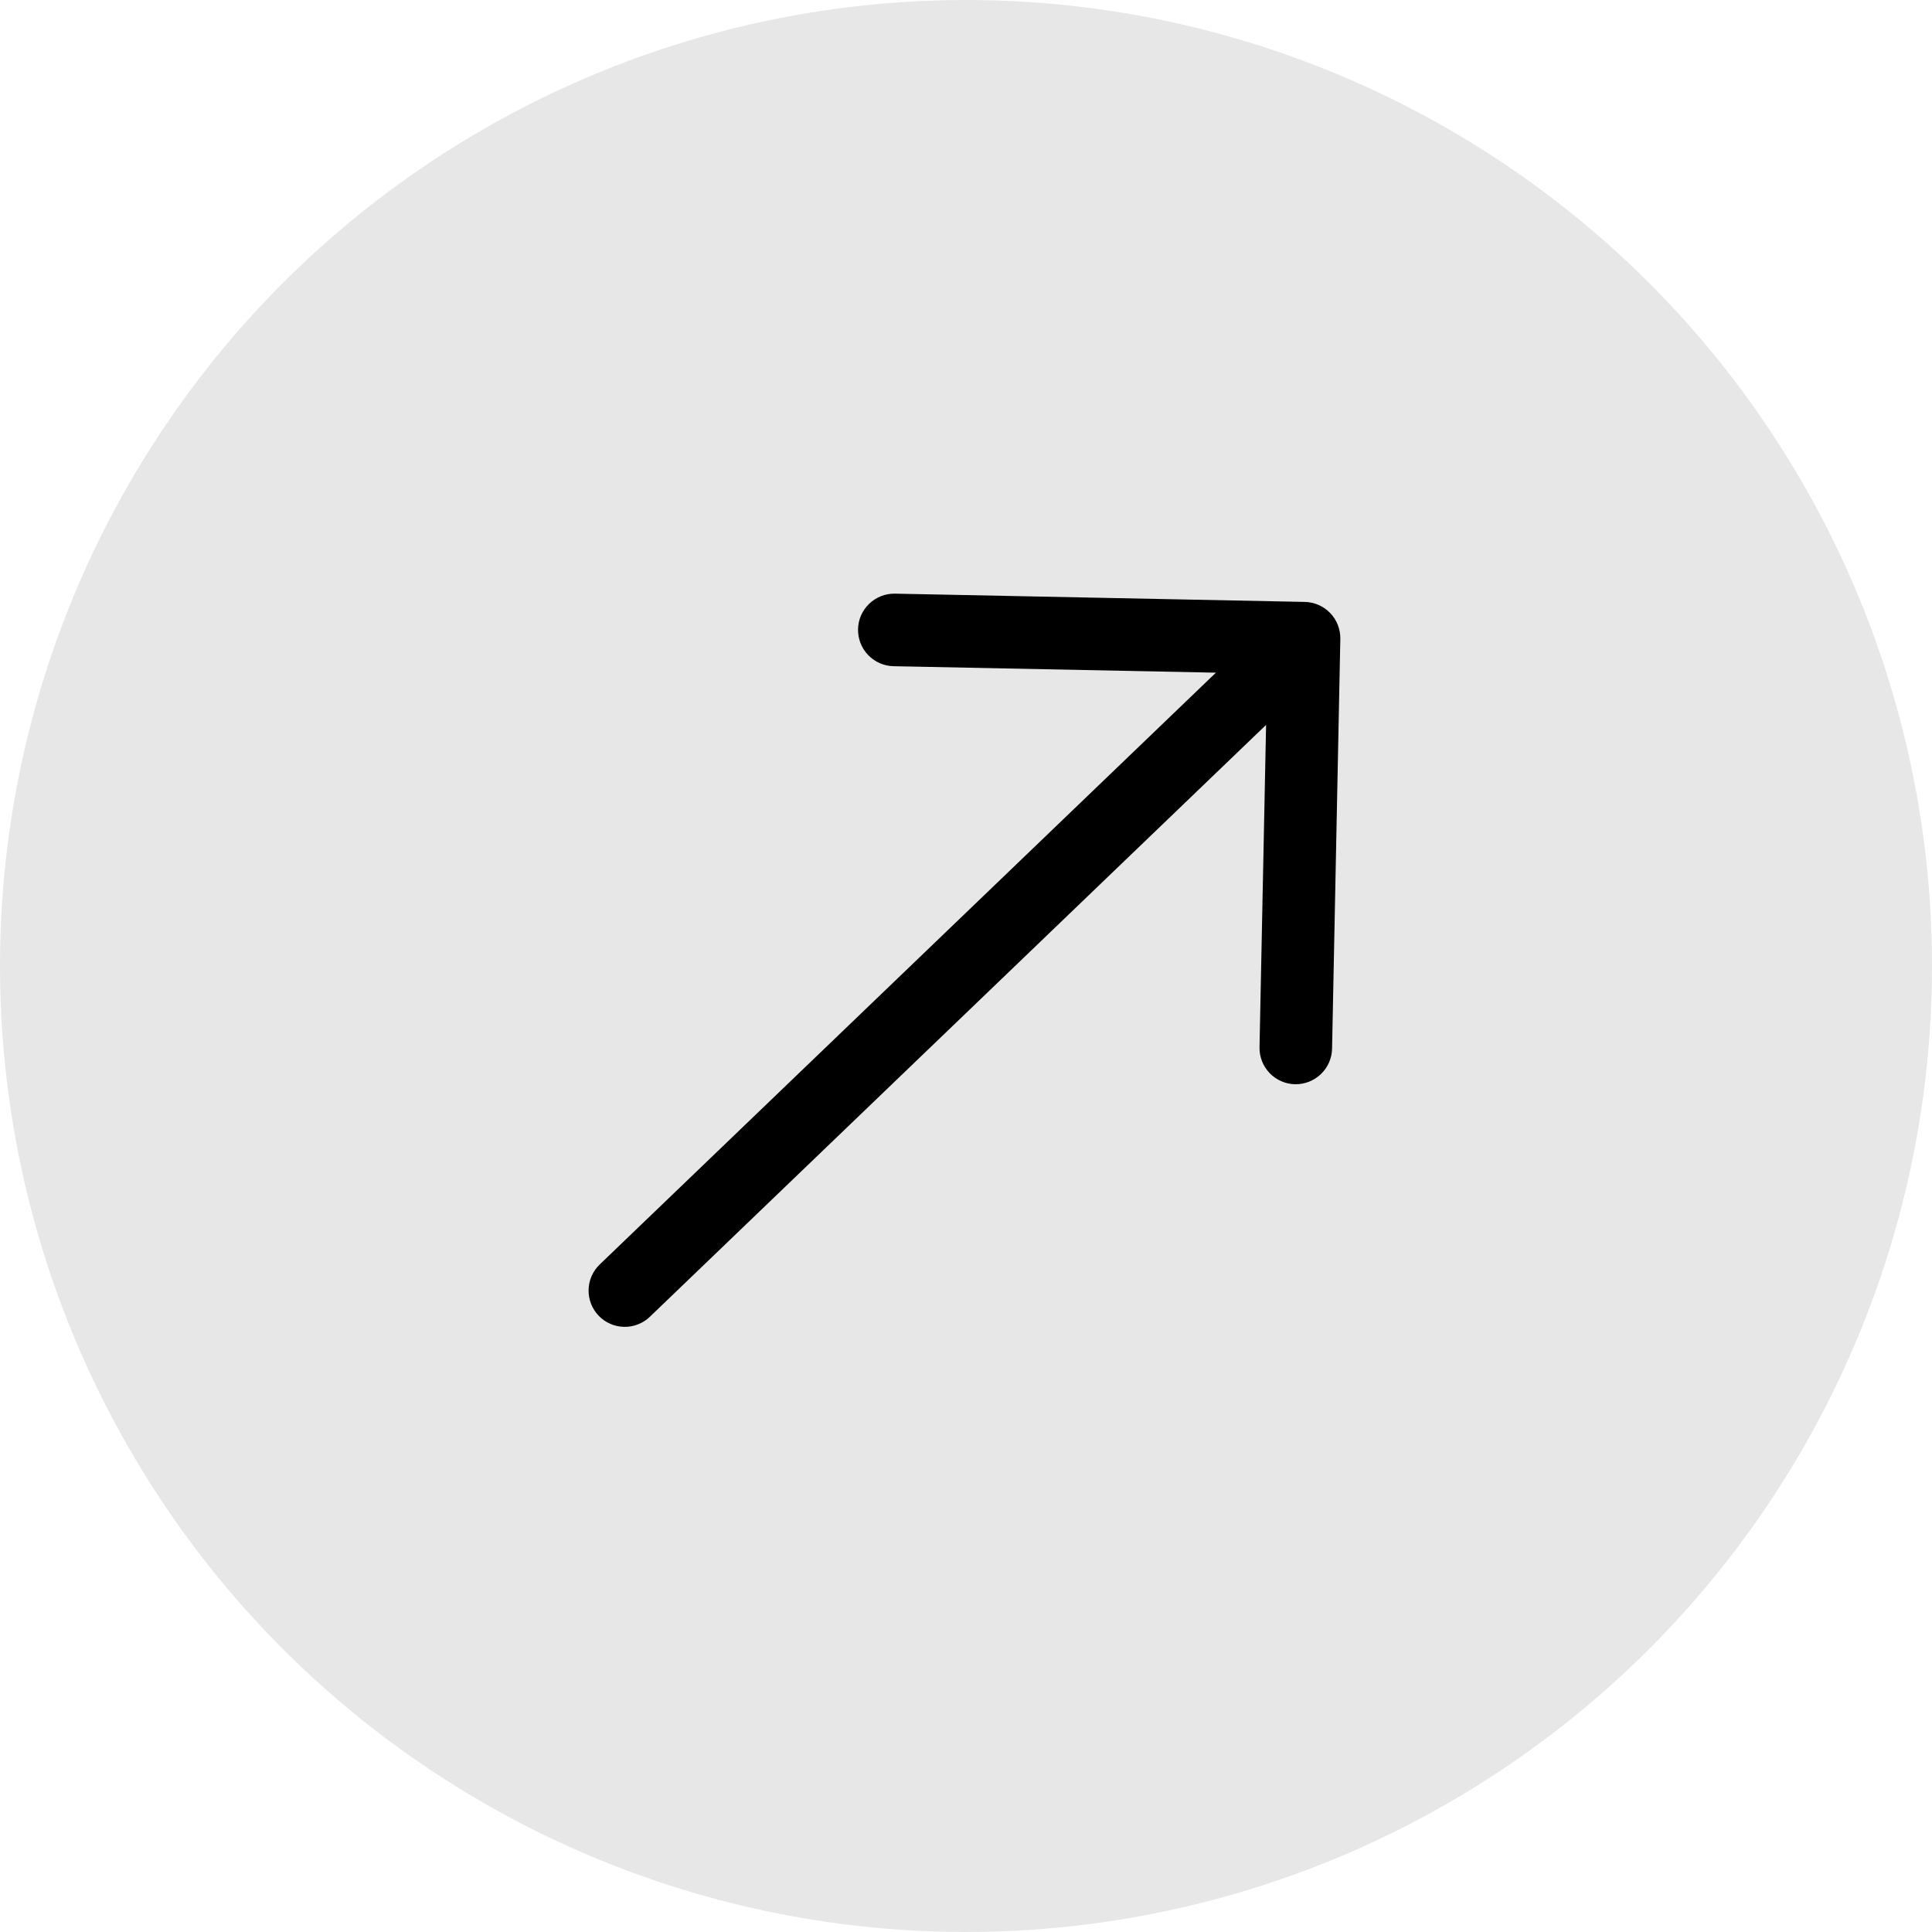<svg width="40" height="40" viewBox="0 0 40 40" fill="none" xmlns="http://www.w3.org/2000/svg">
<circle cx="20" cy="20" r="20" fill="#E7E7E7"/>
<path fill-rule="evenodd" clip-rule="evenodd" d="M12.395 27.241C12.257 27.097 12.182 26.905 12.186 26.706C12.19 26.507 12.272 26.318 12.416 26.18L25.174 13.927L18.5 13.793C18.301 13.789 18.112 13.706 17.974 13.562C17.836 13.419 17.761 13.226 17.765 13.027C17.768 12.828 17.851 12.639 17.995 12.501C18.139 12.363 18.331 12.287 18.53 12.291L27.014 12.462C27.113 12.464 27.21 12.486 27.3 12.525C27.391 12.565 27.472 12.622 27.541 12.693C27.609 12.764 27.663 12.848 27.698 12.94C27.734 13.032 27.752 13.13 27.75 13.228L27.579 21.712C27.575 21.911 27.492 22.1 27.348 22.238C27.204 22.376 27.012 22.451 26.813 22.448C26.614 22.444 26.424 22.361 26.286 22.217C26.148 22.073 26.073 21.881 26.077 21.682L26.213 15.008L13.455 27.262C13.312 27.4 13.119 27.475 12.92 27.471C12.721 27.467 12.532 27.384 12.395 27.241Z" fill="black"/>
</svg>
